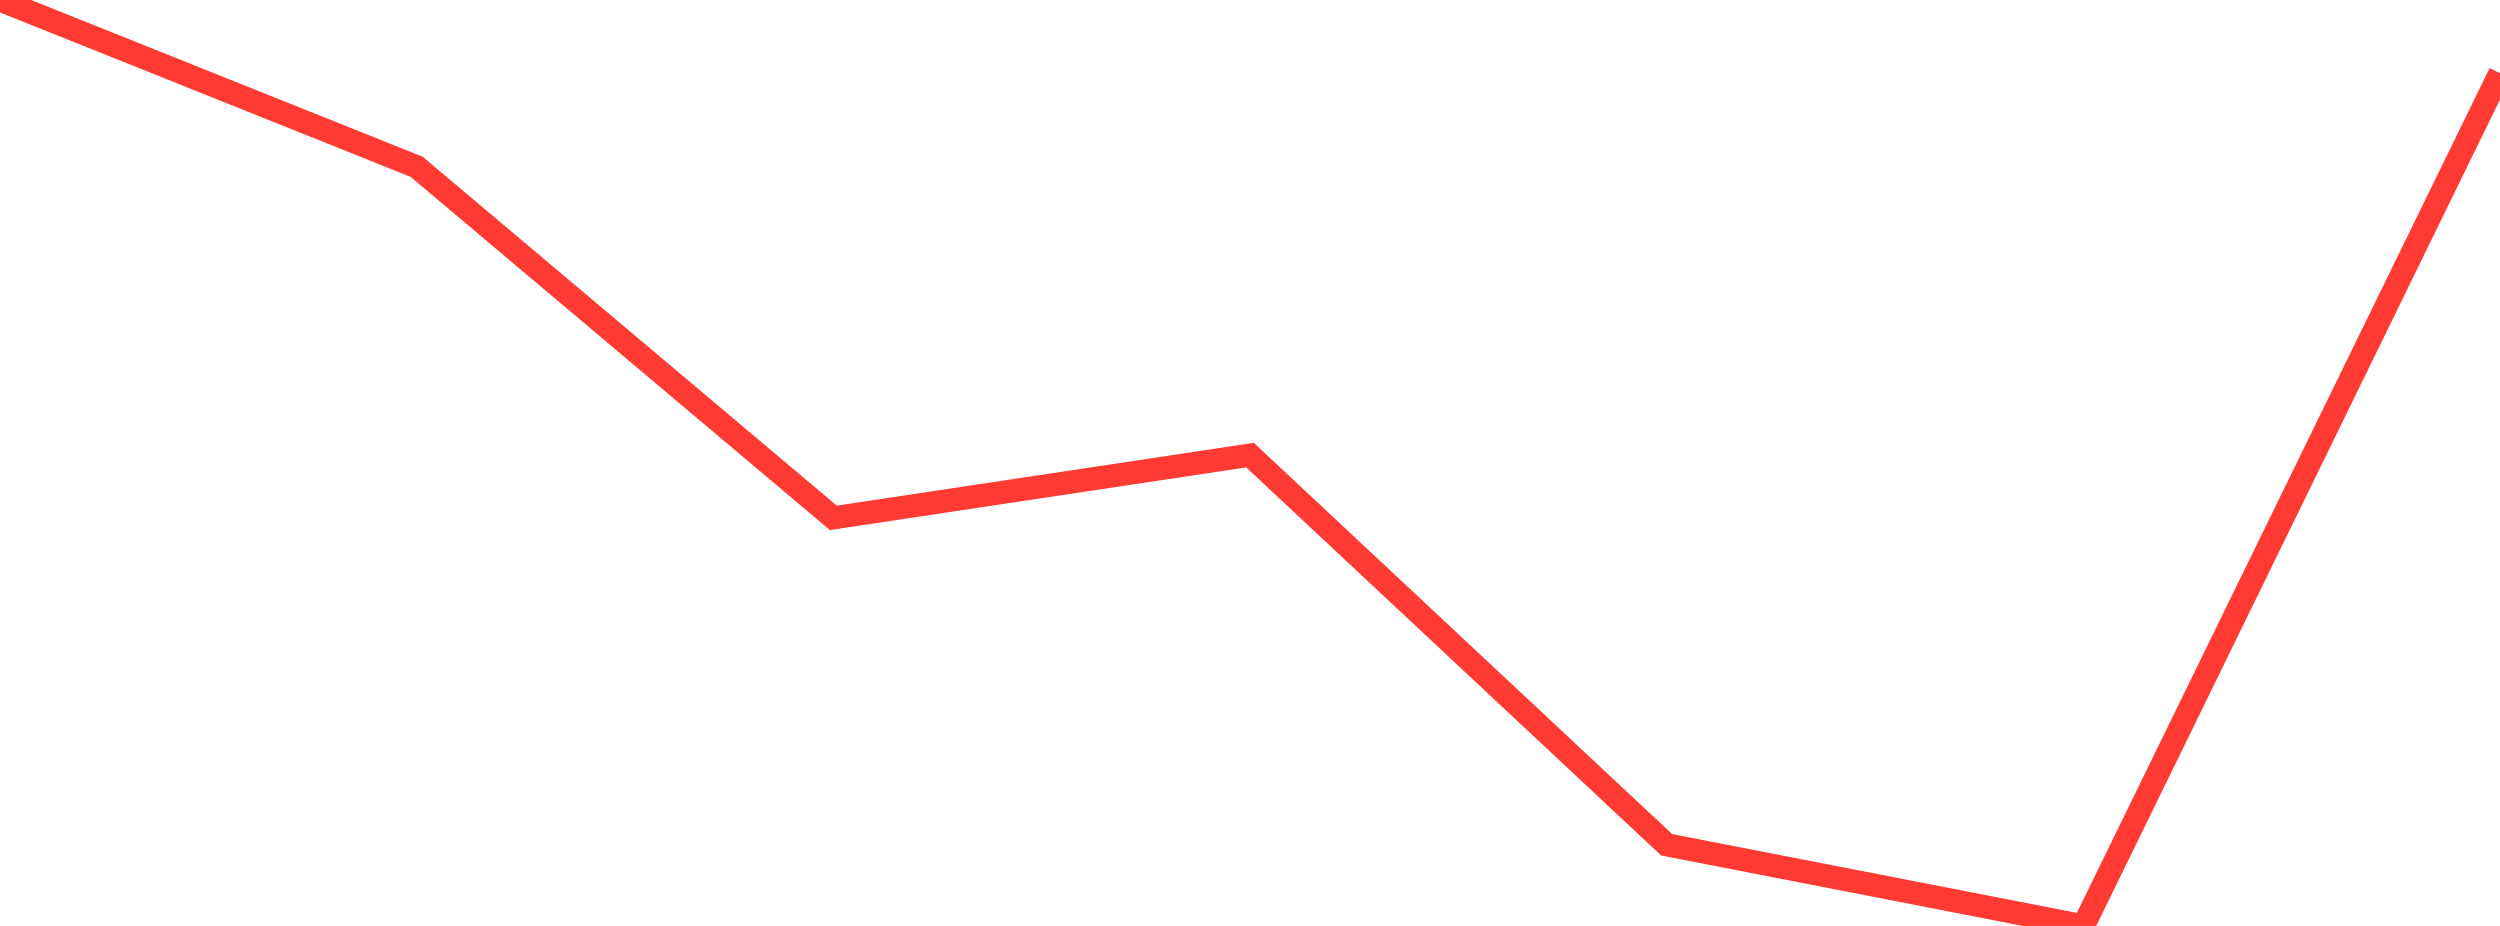 <?xml version="1.0" standalone="no"?>
<!DOCTYPE svg PUBLIC "-//W3C//DTD SVG 1.1//EN" "http://www.w3.org/Graphics/SVG/1.1/DTD/svg11.dtd">

<svg width="135" height="50" viewBox="0 0 135 50" preserveAspectRatio="none" 
  xmlns="http://www.w3.org/2000/svg"
  xmlns:xlink="http://www.w3.org/1999/xlink">


<polyline points="0.0, 0.0 22.5, 9.008 45.0, 27.963 67.5, 24.576 90.0, 45.619 112.5, 50.0 135.0, 3.953" fill="none" stroke="#ff3a33" stroke-width="1.25"/>

</svg>